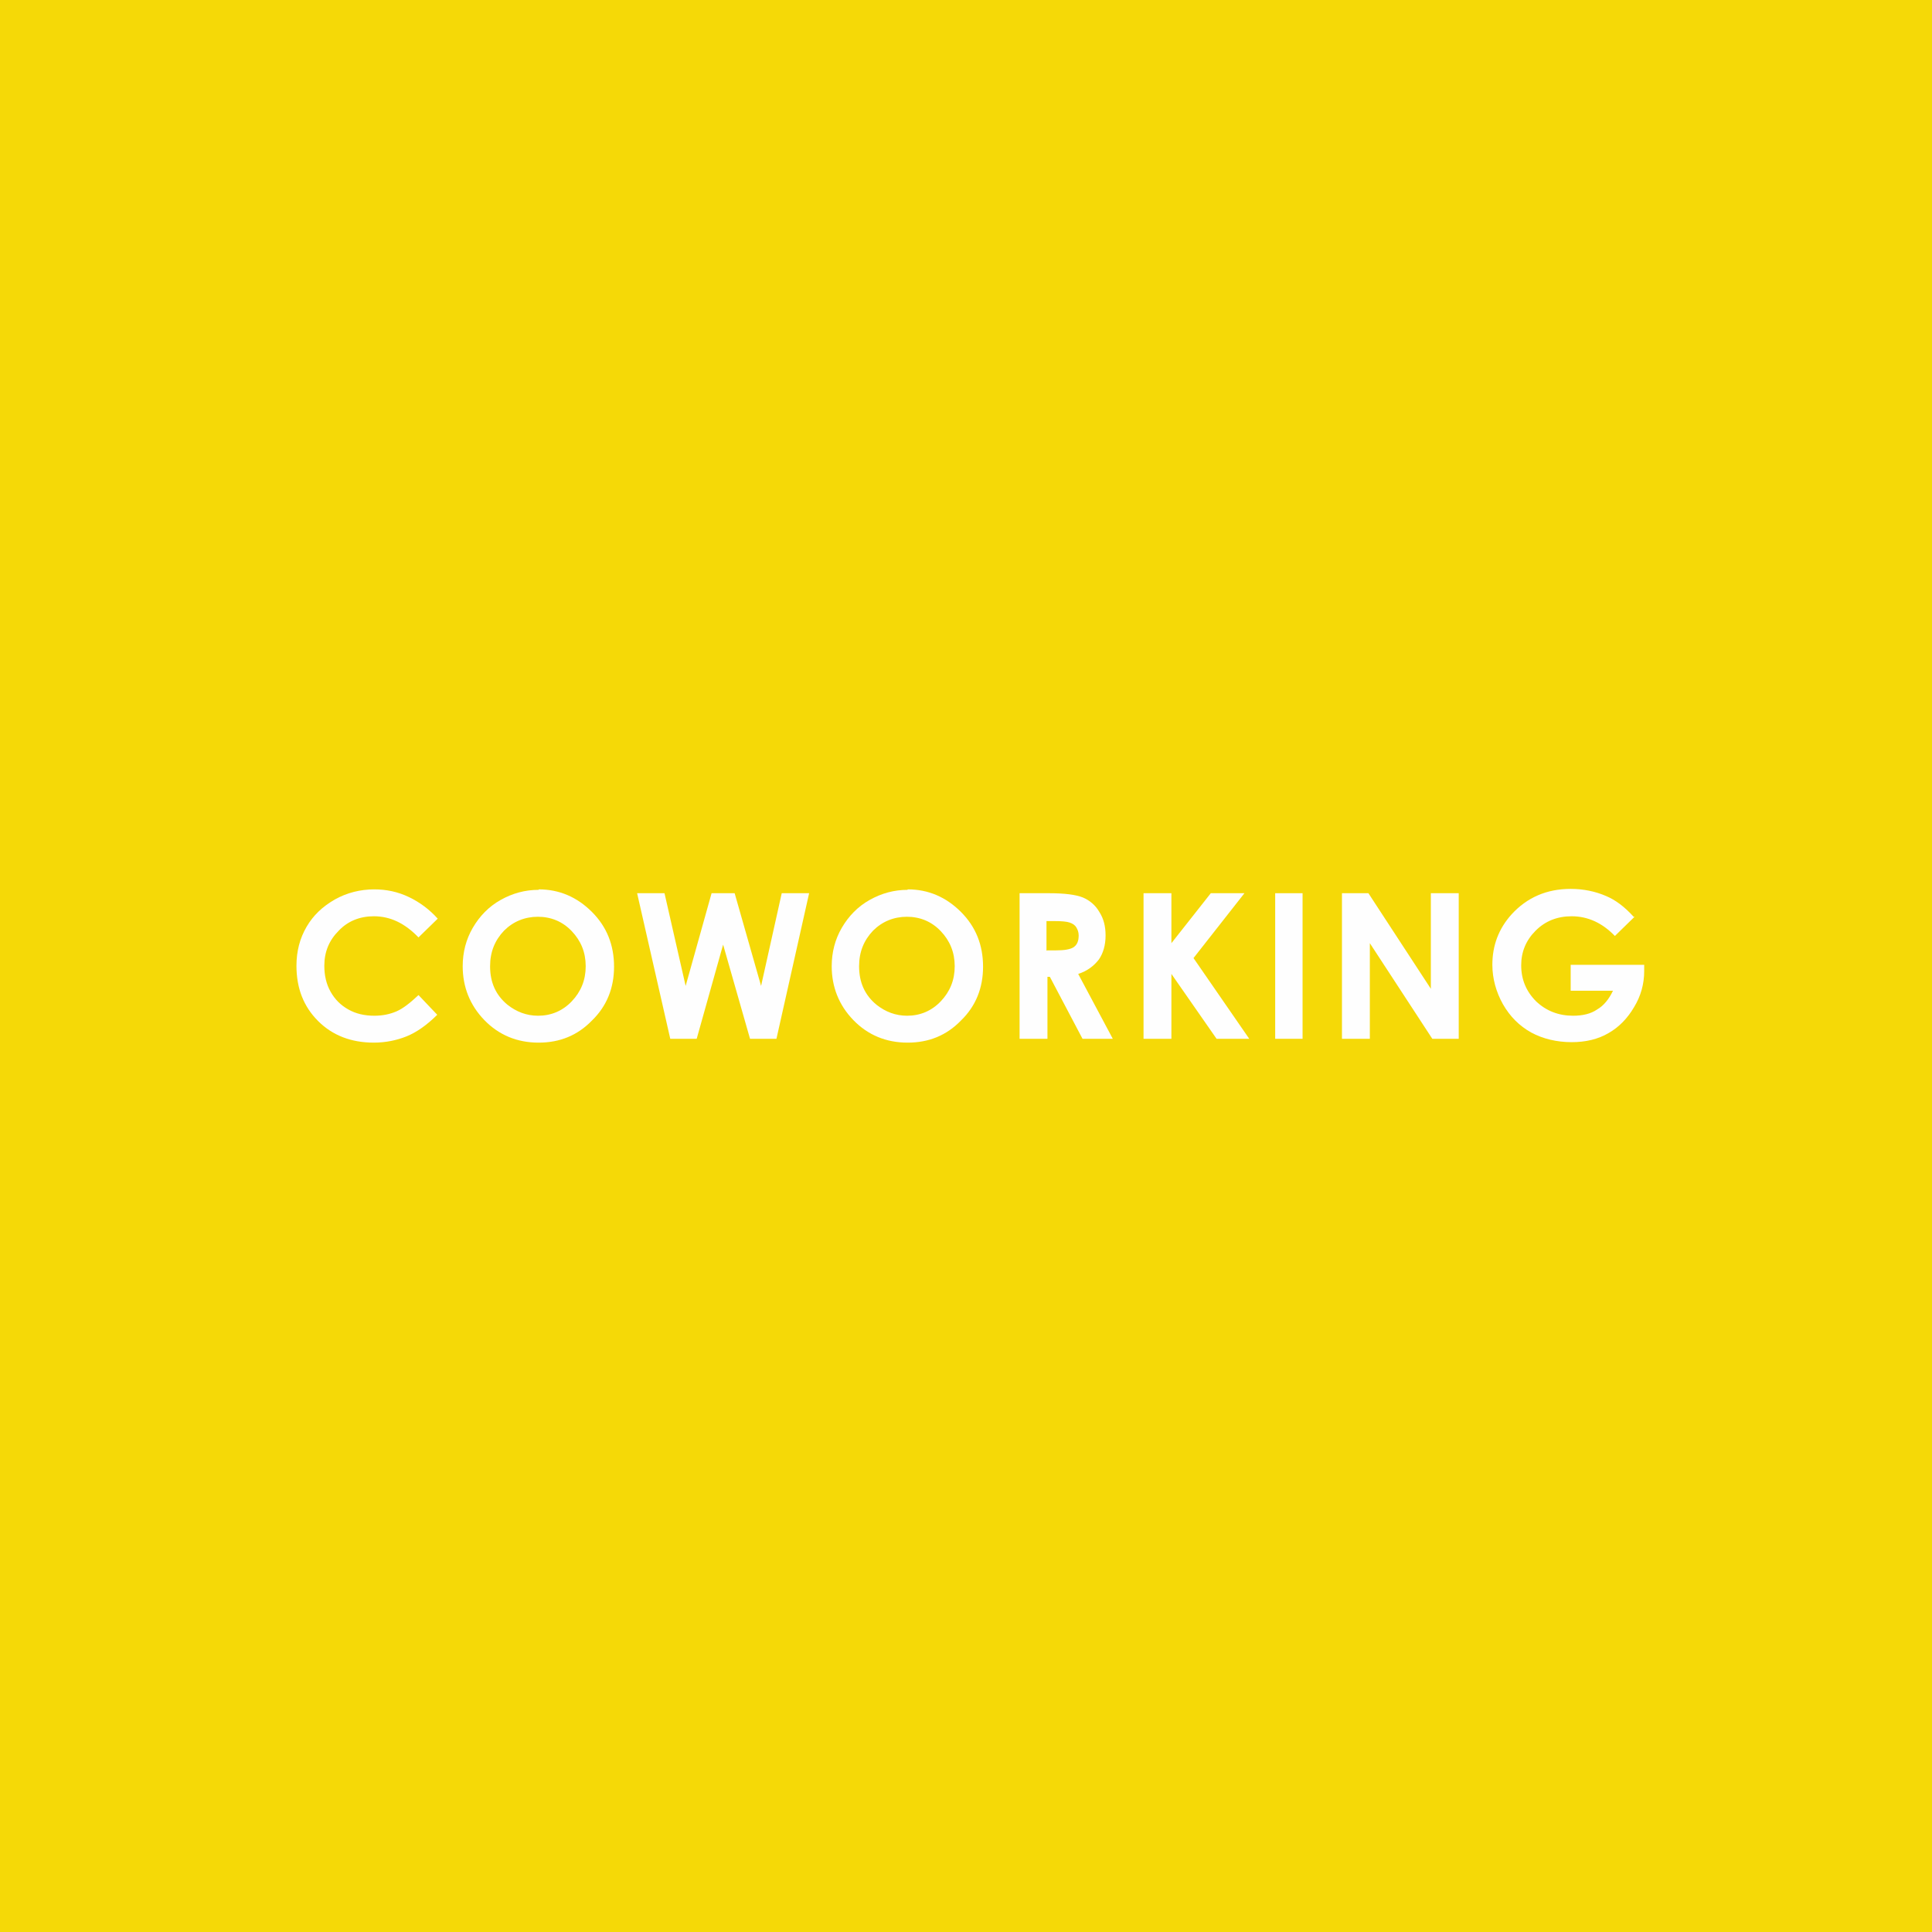 <?xml version="1.0" encoding="UTF-8"?>
<!DOCTYPE svg PUBLIC "-//W3C//DTD SVG 1.1//EN" "http://www.w3.org/Graphics/SVG/1.1/DTD/svg11.dtd">
<!-- Creator: CorelDRAW X5 -->
<svg xmlns="http://www.w3.org/2000/svg" xml:space="preserve" width="150mm" height="150mm" style="shape-rendering:geometricPrecision; text-rendering:geometricPrecision; image-rendering:optimizeQuality; fill-rule:evenodd; clip-rule:evenodd"
viewBox="0 0 4021 4021"
 xmlns:xlink="http://www.w3.org/1999/xlink">
 <defs>
  <style type="text/css">
   <![CDATA[
    .fil2 {fill:none}
    .fil0 {fill:#F5D907}
    .fil1 {fill:#FEFEFE;fill-rule:nonzero}
   ]]>
  </style>
 </defs>
 <g id="Ebene_x0020_1">
  <rect class="fil0" width="4021" height="4021"/>
  <path class="fil1" d="M911 1912l-40 39c-28,-29 -58,-44 -93,-44 -29,0 -54,10 -73,30 -20,20 -30,44 -30,73 0,20 4,38 13,54 9,16 21,28 37,37 16,9 34,13 54,13 17,0 32,-3 46,-9 14,-6 29,-18 46,-34l39 41c-22,22 -44,37 -64,45 -20,8 -43,13 -68,13 -47,0 -86,-15 -116,-45 -30,-30 -45,-68 -45,-115 0,-30 7,-57 21,-81 14,-24 33,-42 59,-57 25,-14 53,-21 82,-21 25,0 49,5 72,16 23,11 43,26 60,45z"/>
  <path id="1" class="fil1" d="M1121 1851c43,0 80,16 111,47 31,31 46,69 46,114 0,44 -15,82 -46,112 -30,31 -67,46 -111,46 -45,0 -83,-16 -113,-47 -30,-31 -45,-69 -45,-112 0,-29 7,-56 21,-80 14,-24 33,-44 58,-58 25,-14 51,-21 79,-21zm-1 57c-28,0 -52,10 -71,29 -19,20 -29,44 -29,74 0,34 12,60 36,80 19,15 40,23 64,23 27,0 51,-10 70,-30 19,-20 29,-44 29,-73 0,-29 -10,-53 -29,-73 -19,-20 -43,-30 -71,-30z"/>
  <polygon id="12" class="fil1" points="1326,1859 1383,1859 1427,2052 1481,1859 1529,1859 1584,2052 1627,1859 1684,1859 1616,2162 1561,2162 1505,1966 1450,2162 1395,2162 "/>
  <path id="123" class="fil1" d="M1889 1851c43,0 80,16 111,47 31,31 46,69 46,114 0,44 -15,82 -46,112 -30,31 -67,46 -111,46 -45,0 -83,-16 -113,-47 -30,-31 -45,-69 -45,-112 0,-29 7,-56 21,-80 14,-24 33,-44 58,-58 25,-14 51,-21 79,-21zm-1 57c-28,0 -52,10 -71,29 -19,20 -29,44 -29,74 0,34 12,60 36,80 19,15 40,23 64,23 27,0 51,-10 70,-30 19,-20 29,-44 29,-73 0,-29 -10,-53 -29,-73 -19,-20 -43,-30 -71,-30z"/>
  <path id="1234" class="fil1" d="M2121 1859l61 0c34,0 57,3 72,9 14,6 26,16 34,30 9,14 13,30 13,49 0,20 -5,37 -14,50 -10,13 -24,24 -43,30l72 135 -63 0 -68 -129 -5 0 0 129 -58 0 0 -303zm58 119l18 0c18,0 31,-2 38,-7 7,-5 10,-13 10,-24 0,-7 -2,-12 -5,-17 -3,-5 -8,-8 -14,-10 -6,-2 -16,-3 -32,-3l-16 0 0 62z"/>
  <polygon id="12345" class="fil1" points="2380,1859 2438,1859 2438,1963 2520,1859 2590,1859 2484,1994 2600,2162 2532,2162 2438,2027 2438,2162 2380,2162 "/>
  <polygon id="123456" class="fil1" points="2654,1859 2711,1859 2711,2162 2654,2162 "/>
  <polygon id="1234567" class="fil1" points="2793,1859 2848,1859 2978,2058 2978,1859 3036,1859 3036,2162 2981,2162 2851,1963 2851,2162 2793,2162 "/>
  <path id="12345678" class="fil1" d="M3402 1908l-41 40c-26,-27 -56,-41 -90,-41 -30,0 -55,10 -75,30 -20,20 -30,44 -30,72 0,29 10,54 31,75 21,20 47,30 77,30 20,0 37,-4 50,-13 14,-8 25,-22 33,-39l-88 0 0 -54 153 0 0 13c0,27 -7,52 -21,75 -14,24 -32,42 -53,54 -22,13 -48,19 -77,19 -31,0 -60,-7 -84,-20 -25,-14 -44,-33 -59,-59 -14,-25 -22,-53 -22,-82 0,-40 13,-75 40,-105 32,-35 73,-53 123,-53 26,0 51,5 74,15 19,8 38,22 57,43z"/>
  <line class="fil2" x1="2010" y1="1805" x2="2010" y2= "2216" />
 </g>
</svg>
